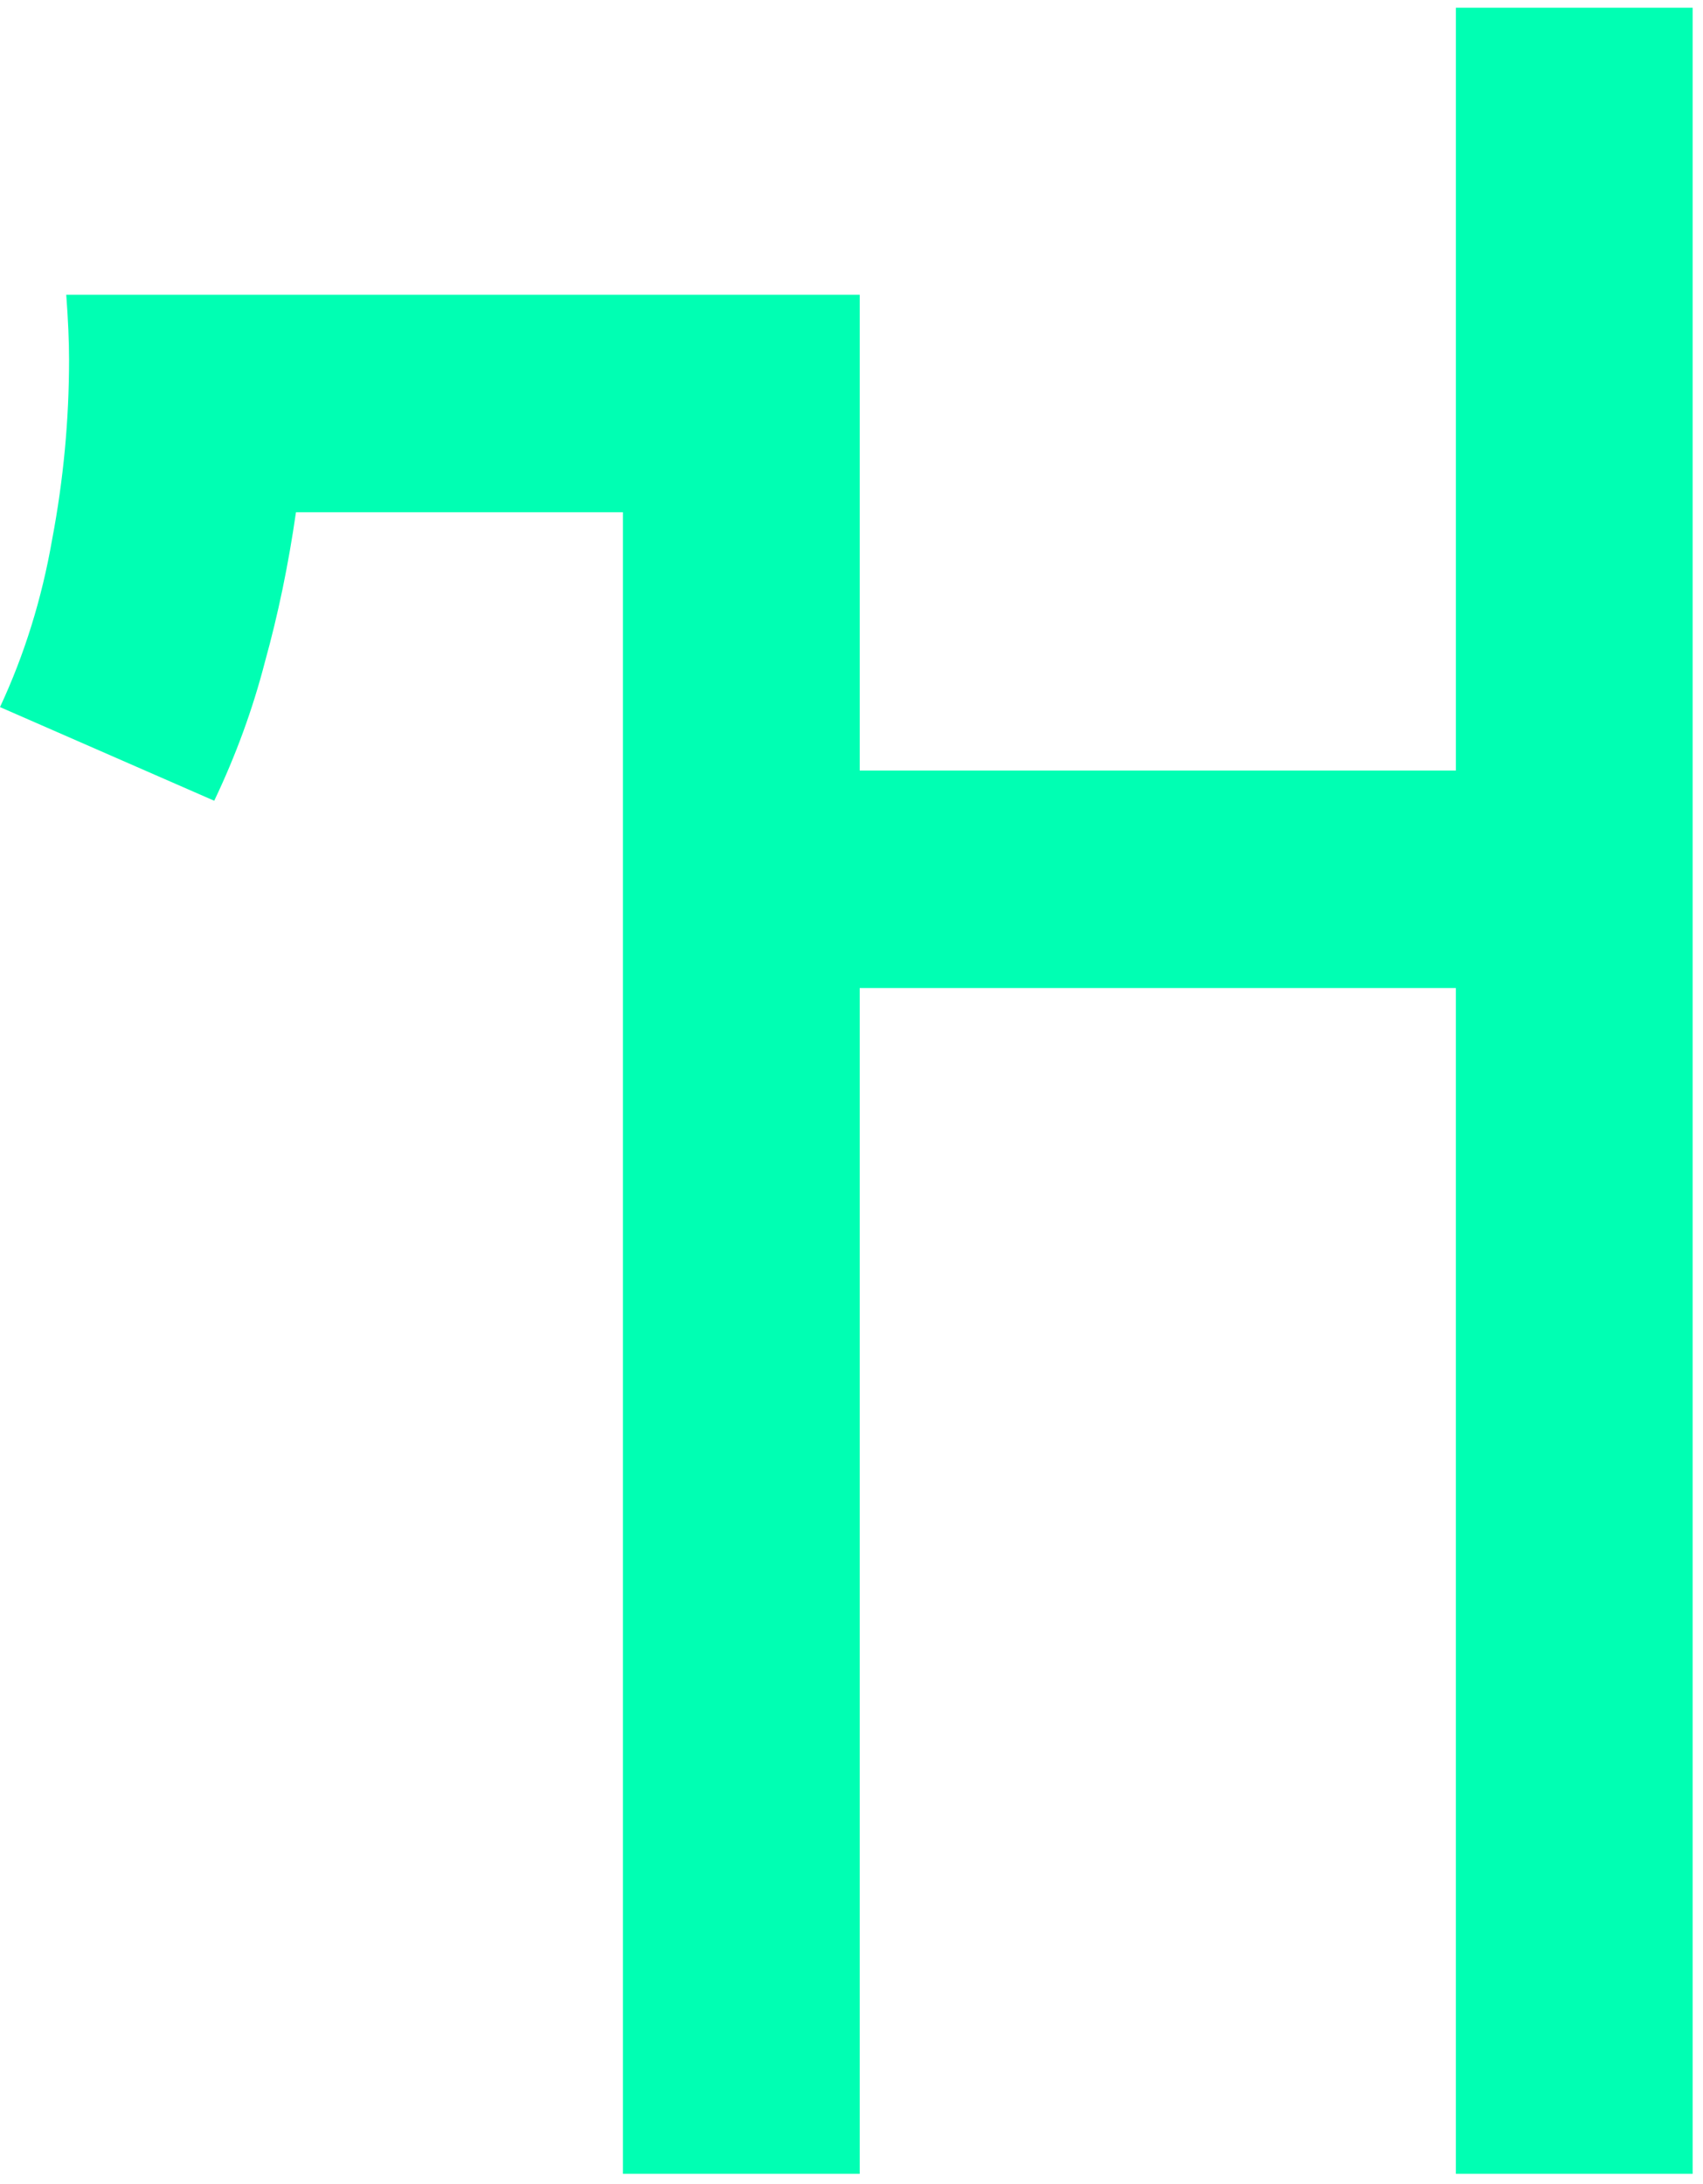 <svg width="163" height="209" viewBox="0 0 163 209" fill="#00ffb3" xmlns="http://www.w3.org/2000/svg">
<path d="M139.345 208.056V94.567H82.285V208.056H59.623V49.026H28.328C27.608 54.038 26.619 58.809 25.36 63.34C24.191 67.87 22.572 72.303 20.504 76.64L0 67.676C2.338 62.664 4.002 57.315 4.991 51.628C6.07 45.942 6.61 40.207 6.61 34.424C6.61 32.691 6.52 30.619 6.341 28.208H82.286V73.748H139.346V0.739H162.008V208.056H139.345Z" />
</svg>
